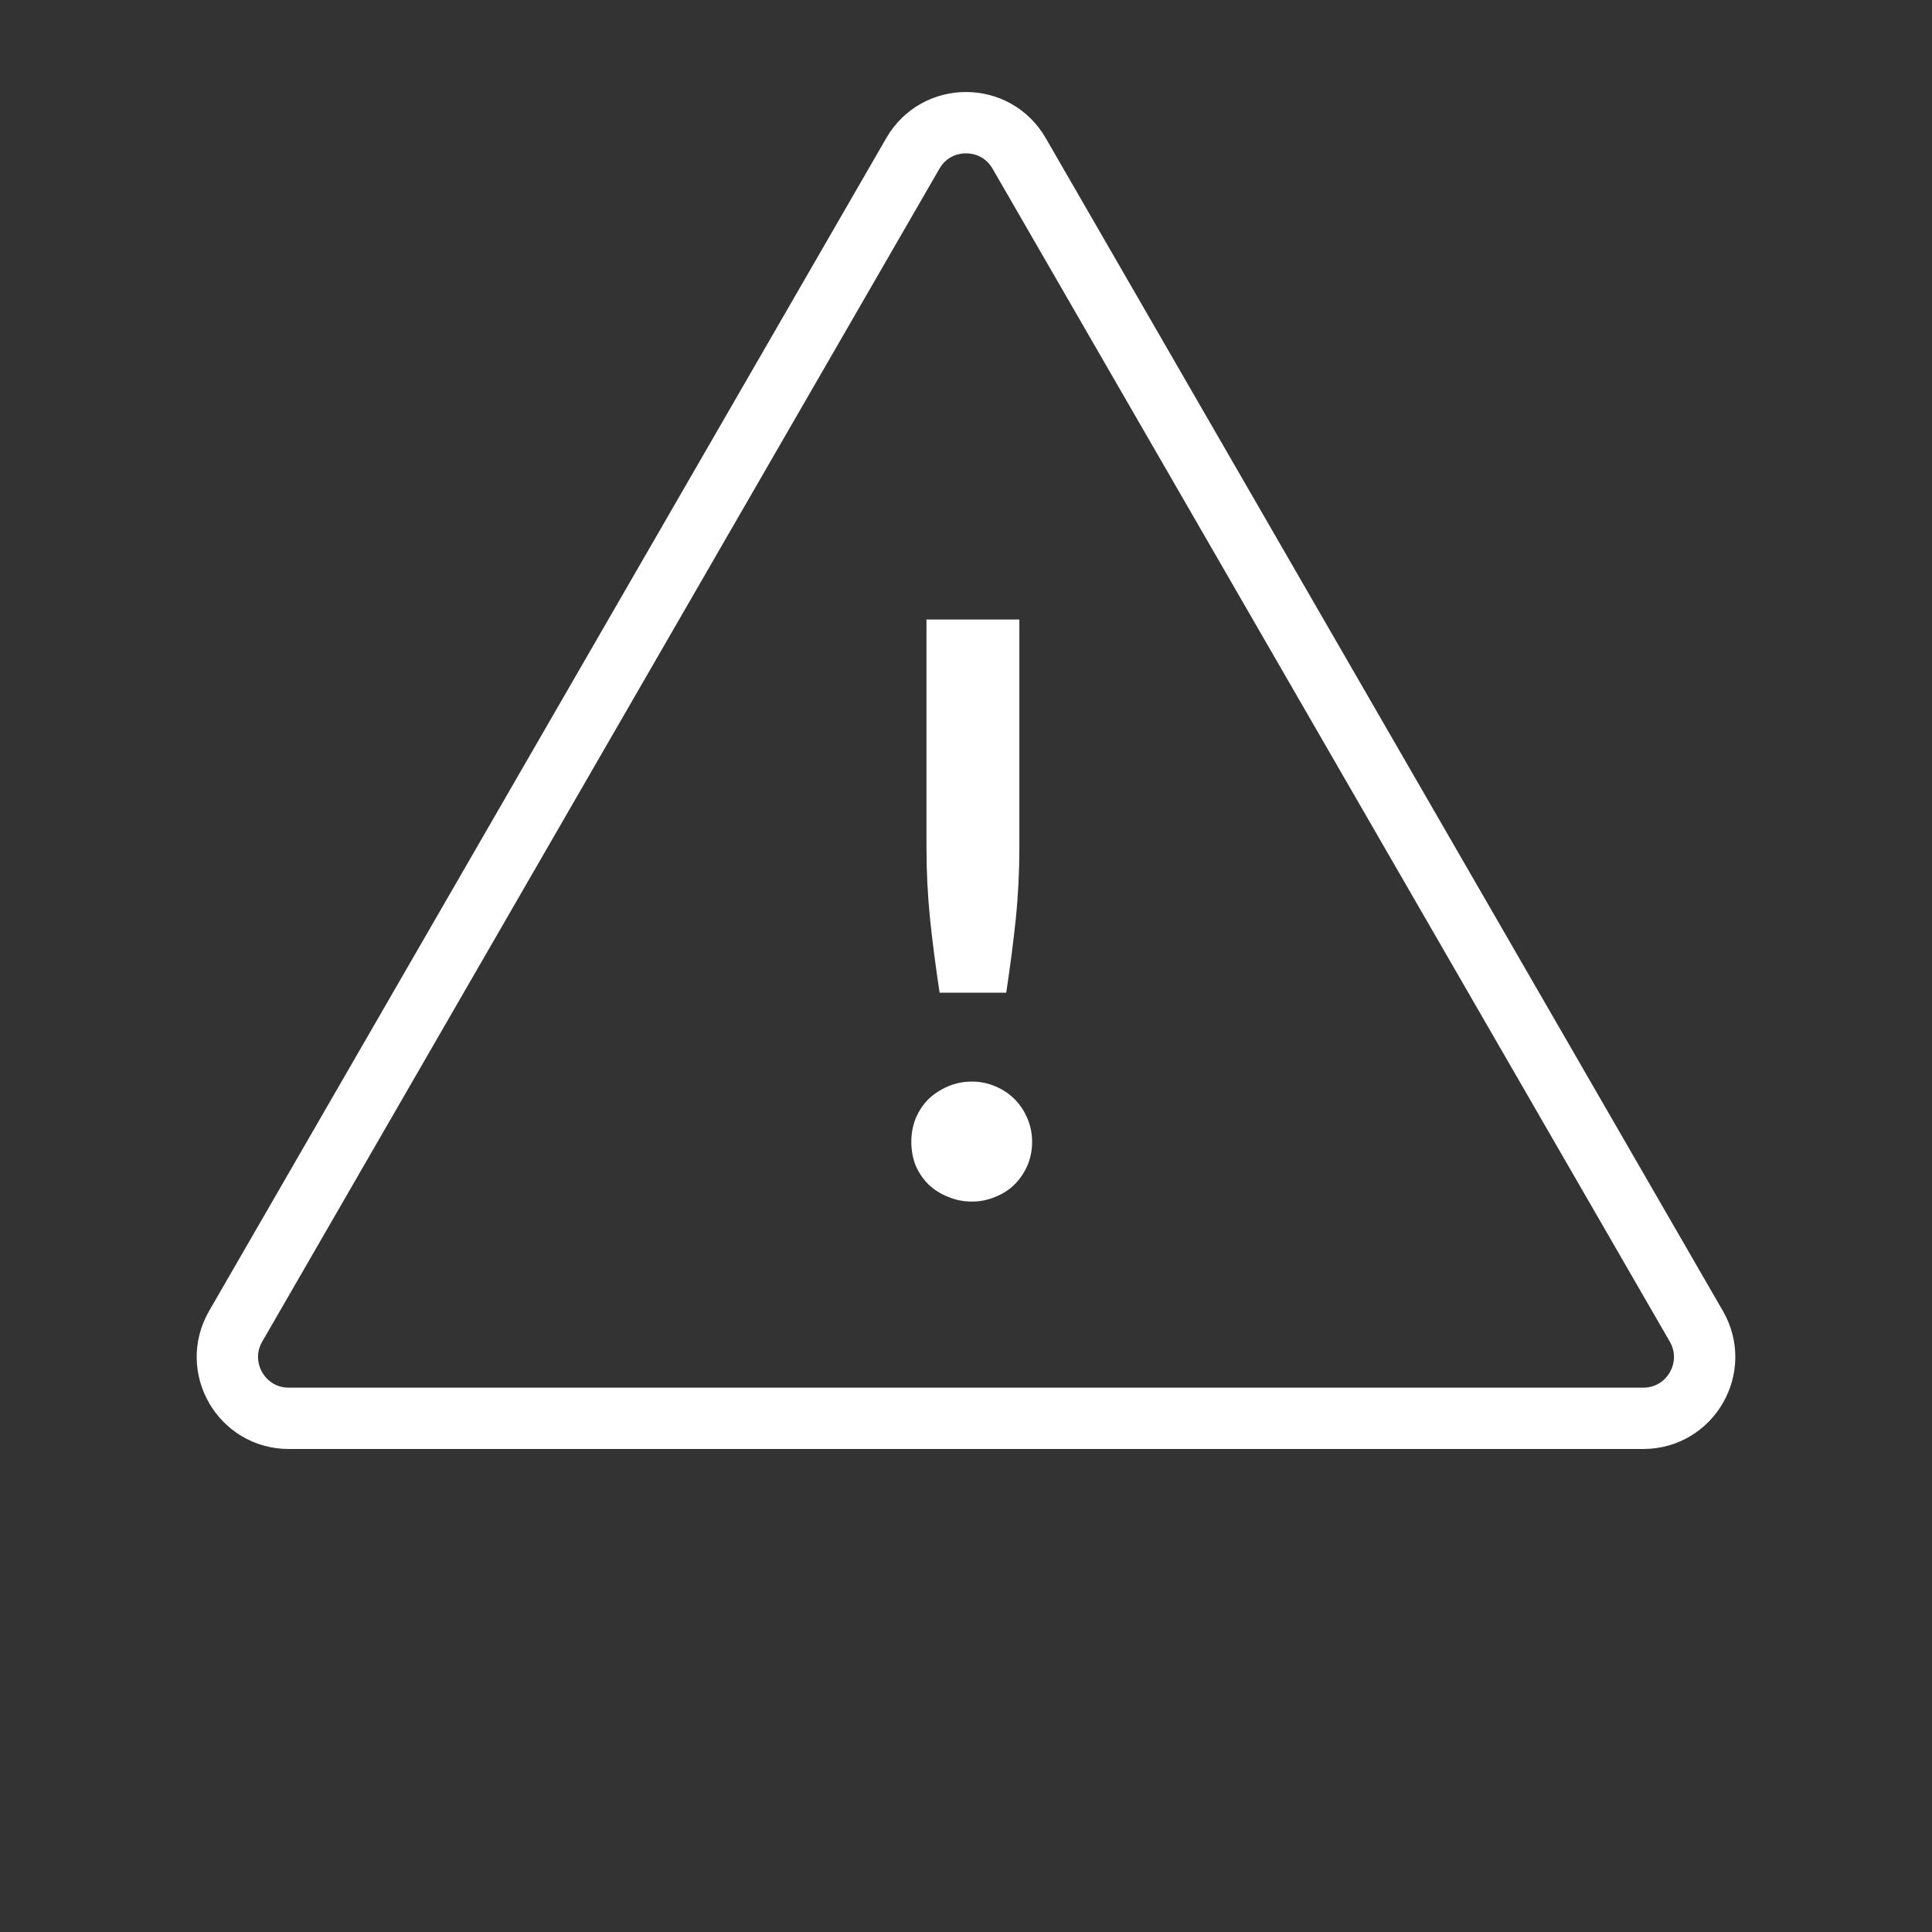 <svg width="63" height="63" viewBox="0 0 63 63" fill="none" xmlns="http://www.w3.org/2000/svg">
<rect x="0" y="0" width="63" height="63" fill="#333333" stroke="none"/>
<path d="M29.768 5C30.538 3.667 32.462 3.667 33.232 5L55.316 43.25C56.086 44.583 55.123 46.25 53.584 46.25H9.416C7.877 46.25 6.915 44.583 7.684 43.25L29.768 5Z" stroke="white" stroke-width="2"/>
<path d="M33.24 20.202V27.638C33.24 28.427 33.201 29.202 33.123 29.965C33.045 30.719 32.941 31.521 32.811 32.37H30.64C30.51 31.521 30.406 30.719 30.328 29.965C30.25 29.202 30.211 28.427 30.211 27.638V20.202H33.24ZM29.717 37.232C29.717 36.963 29.765 36.708 29.86 36.465C29.964 36.222 30.103 36.014 30.276 35.841C30.458 35.668 30.67 35.529 30.913 35.425C31.156 35.321 31.416 35.269 31.693 35.269C31.962 35.269 32.217 35.321 32.46 35.425C32.703 35.529 32.911 35.668 33.084 35.841C33.257 36.014 33.396 36.222 33.5 36.465C33.604 36.708 33.656 36.963 33.656 37.232C33.656 37.509 33.604 37.769 33.5 38.012C33.396 38.246 33.257 38.45 33.084 38.623C32.911 38.796 32.703 38.931 32.46 39.026C32.217 39.13 31.962 39.182 31.693 39.182C31.416 39.182 31.156 39.13 30.913 39.026C30.67 38.931 30.458 38.796 30.276 38.623C30.103 38.45 29.964 38.246 29.86 38.012C29.765 37.769 29.717 37.509 29.717 37.232Z" fill="white"/>
</svg>
